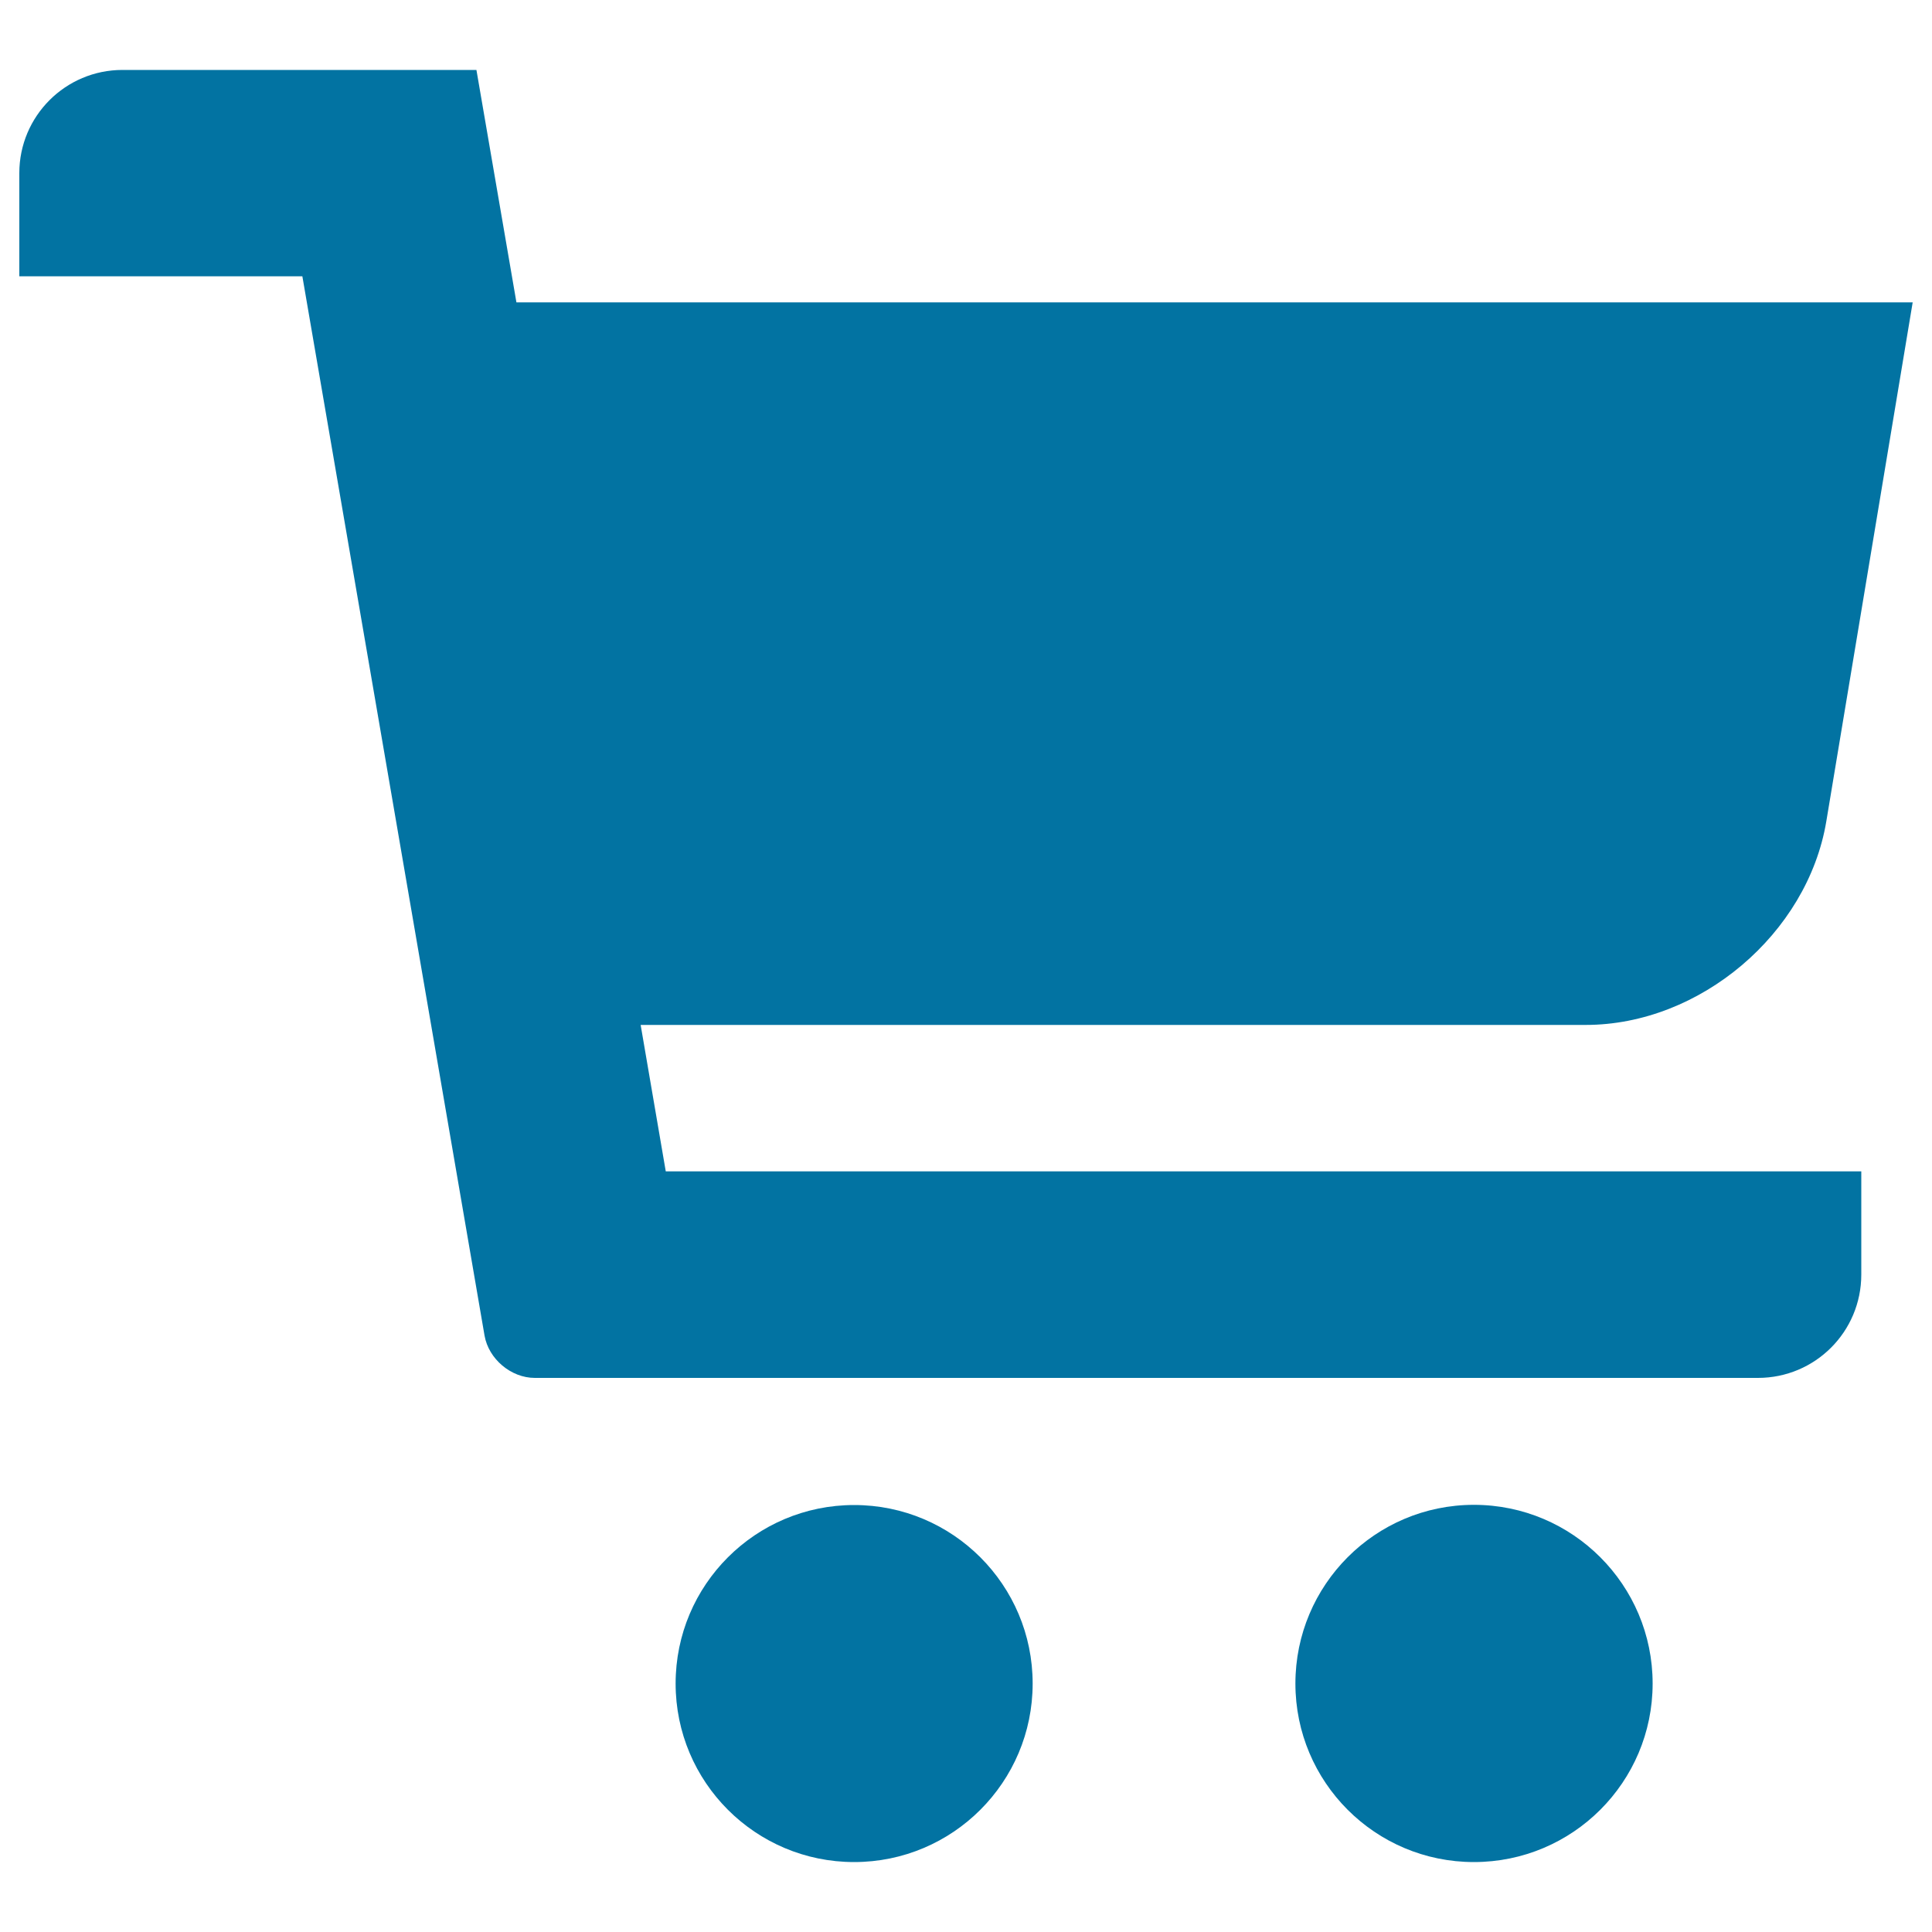 <svg xmlns="http://www.w3.org/2000/svg" viewBox="0 0 1000 1000" style="fill:#0273a2">
<title>Shop Cart SVG icon</title>
<g><path d="M990,156.5H267.3L246.6,36.2H63.4C33.9,36.2,10,60.1,10,89.6v53.4h146.5l94.3,548.3c2.1,12.1,13.7,21.9,26,21.9h633.1c29.6,0,53.5-23.9,53.5-53.5v-53.4H344.6l-13-75.8h489.2c59,0,114.8-47.2,124.5-105.4L990,156.5z"/><circle cx="442.1" cy="871.4" r="92.4"/><path d="M670.5,871.4c0,51,41.3,92.4,92.4,92.4c51.1,0,92.5-41.4,92.5-92.4c0-51-41.4-92.5-92.5-92.5C711.8,778.9,670.5,820.4,670.5,871.4z"/></g>
</svg>